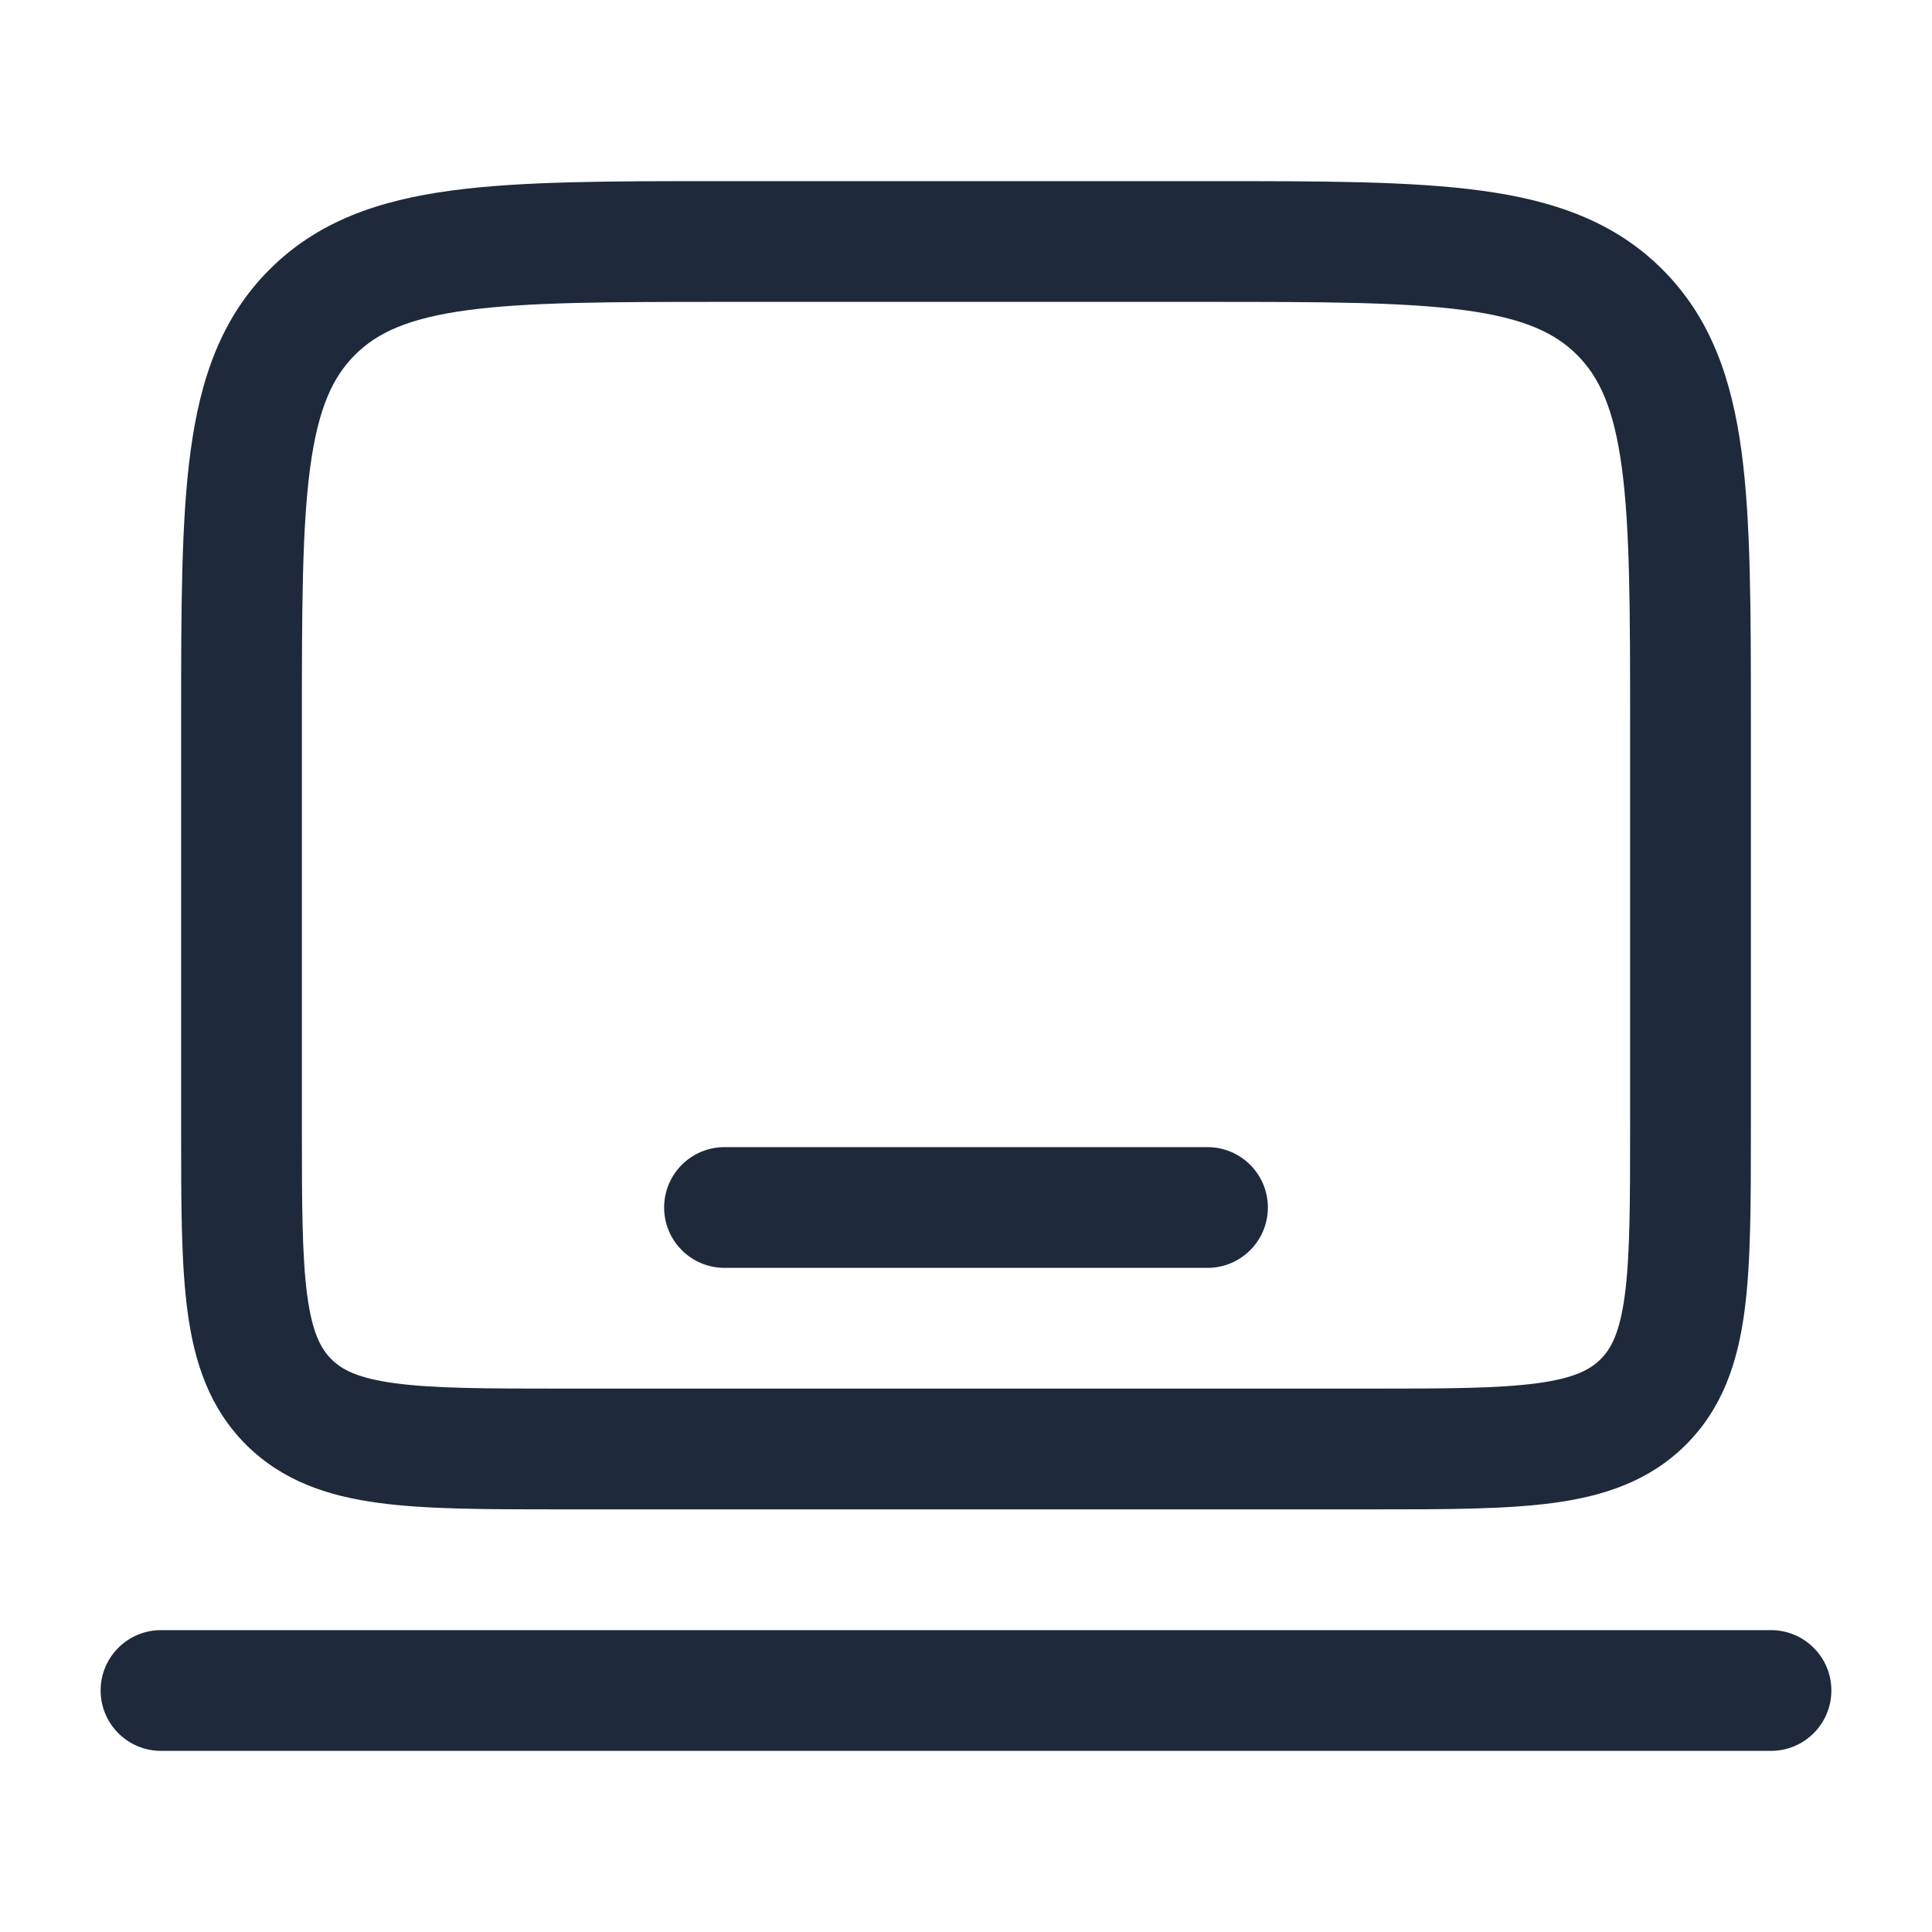 <svg width="24" height="24" viewBox="0 0 24 24" fill="none" xmlns="http://www.w3.org/2000/svg">
<g id="Outline / Electronic, Devices / Laptop Minimalistic">
<path id="Vector (Stroke)" fill-rule="evenodd" clip-rule="evenodd" d="M8.945 2.25H15.055C16.422 2.25 17.525 2.25 18.392 2.367C19.292 2.488 20.05 2.746 20.652 3.348C21.254 3.95 21.512 4.708 21.634 5.608C21.75 6.475 21.75 7.578 21.75 8.945V14.052C21.75 14.95 21.75 15.7 21.67 16.294C21.586 16.922 21.4 17.489 20.945 17.945C20.489 18.4 19.922 18.586 19.294 18.67C18.7 18.75 17.951 18.75 17.052 18.75H6.948C6.05 18.75 5.3 18.75 4.706 18.67C4.078 18.586 3.511 18.4 3.055 17.945C2.6 17.489 2.414 16.922 2.33 16.294C2.25 15.7 2.25 14.95 2.25 14.052L2.25 8.945C2.25 7.578 2.25 6.475 2.367 5.608C2.488 4.708 2.746 3.95 3.348 3.348C3.95 2.746 4.708 2.488 5.608 2.367C6.475 2.25 7.578 2.25 8.945 2.25ZM5.808 3.853C5.074 3.952 4.686 4.132 4.409 4.409C4.132 4.686 3.952 5.074 3.853 5.808C3.752 6.563 3.75 7.565 3.75 9V14C3.75 14.964 3.752 15.612 3.817 16.095C3.879 16.556 3.986 16.754 4.116 16.884C4.246 17.014 4.444 17.121 4.905 17.183C5.388 17.248 6.036 17.25 7 17.25H17C17.964 17.25 18.612 17.248 19.095 17.183C19.556 17.121 19.754 17.014 19.884 16.884C20.014 16.754 20.121 16.556 20.183 16.095C20.248 15.612 20.25 14.964 20.25 14V9C20.25 7.565 20.248 6.563 20.147 5.808C20.048 5.074 19.868 4.686 19.591 4.409C19.314 4.132 18.926 3.952 18.192 3.853C17.436 3.752 16.435 3.75 15 3.75H9C7.565 3.75 6.563 3.752 5.808 3.853ZM8.25 15C8.25 14.586 8.586 14.25 9 14.25H15C15.414 14.25 15.75 14.586 15.75 15C15.75 15.414 15.414 15.75 15 15.75H9C8.586 15.75 8.25 15.414 8.25 15ZM1.25 21C1.25 20.586 1.586 20.25 2 20.25H22C22.414 20.25 22.75 20.586 22.75 21C22.75 21.414 22.414 21.75 22 21.75H2C1.586 21.75 1.25 21.414 1.25 21Z" fill="#1E293B"/>
</g>
</svg>
